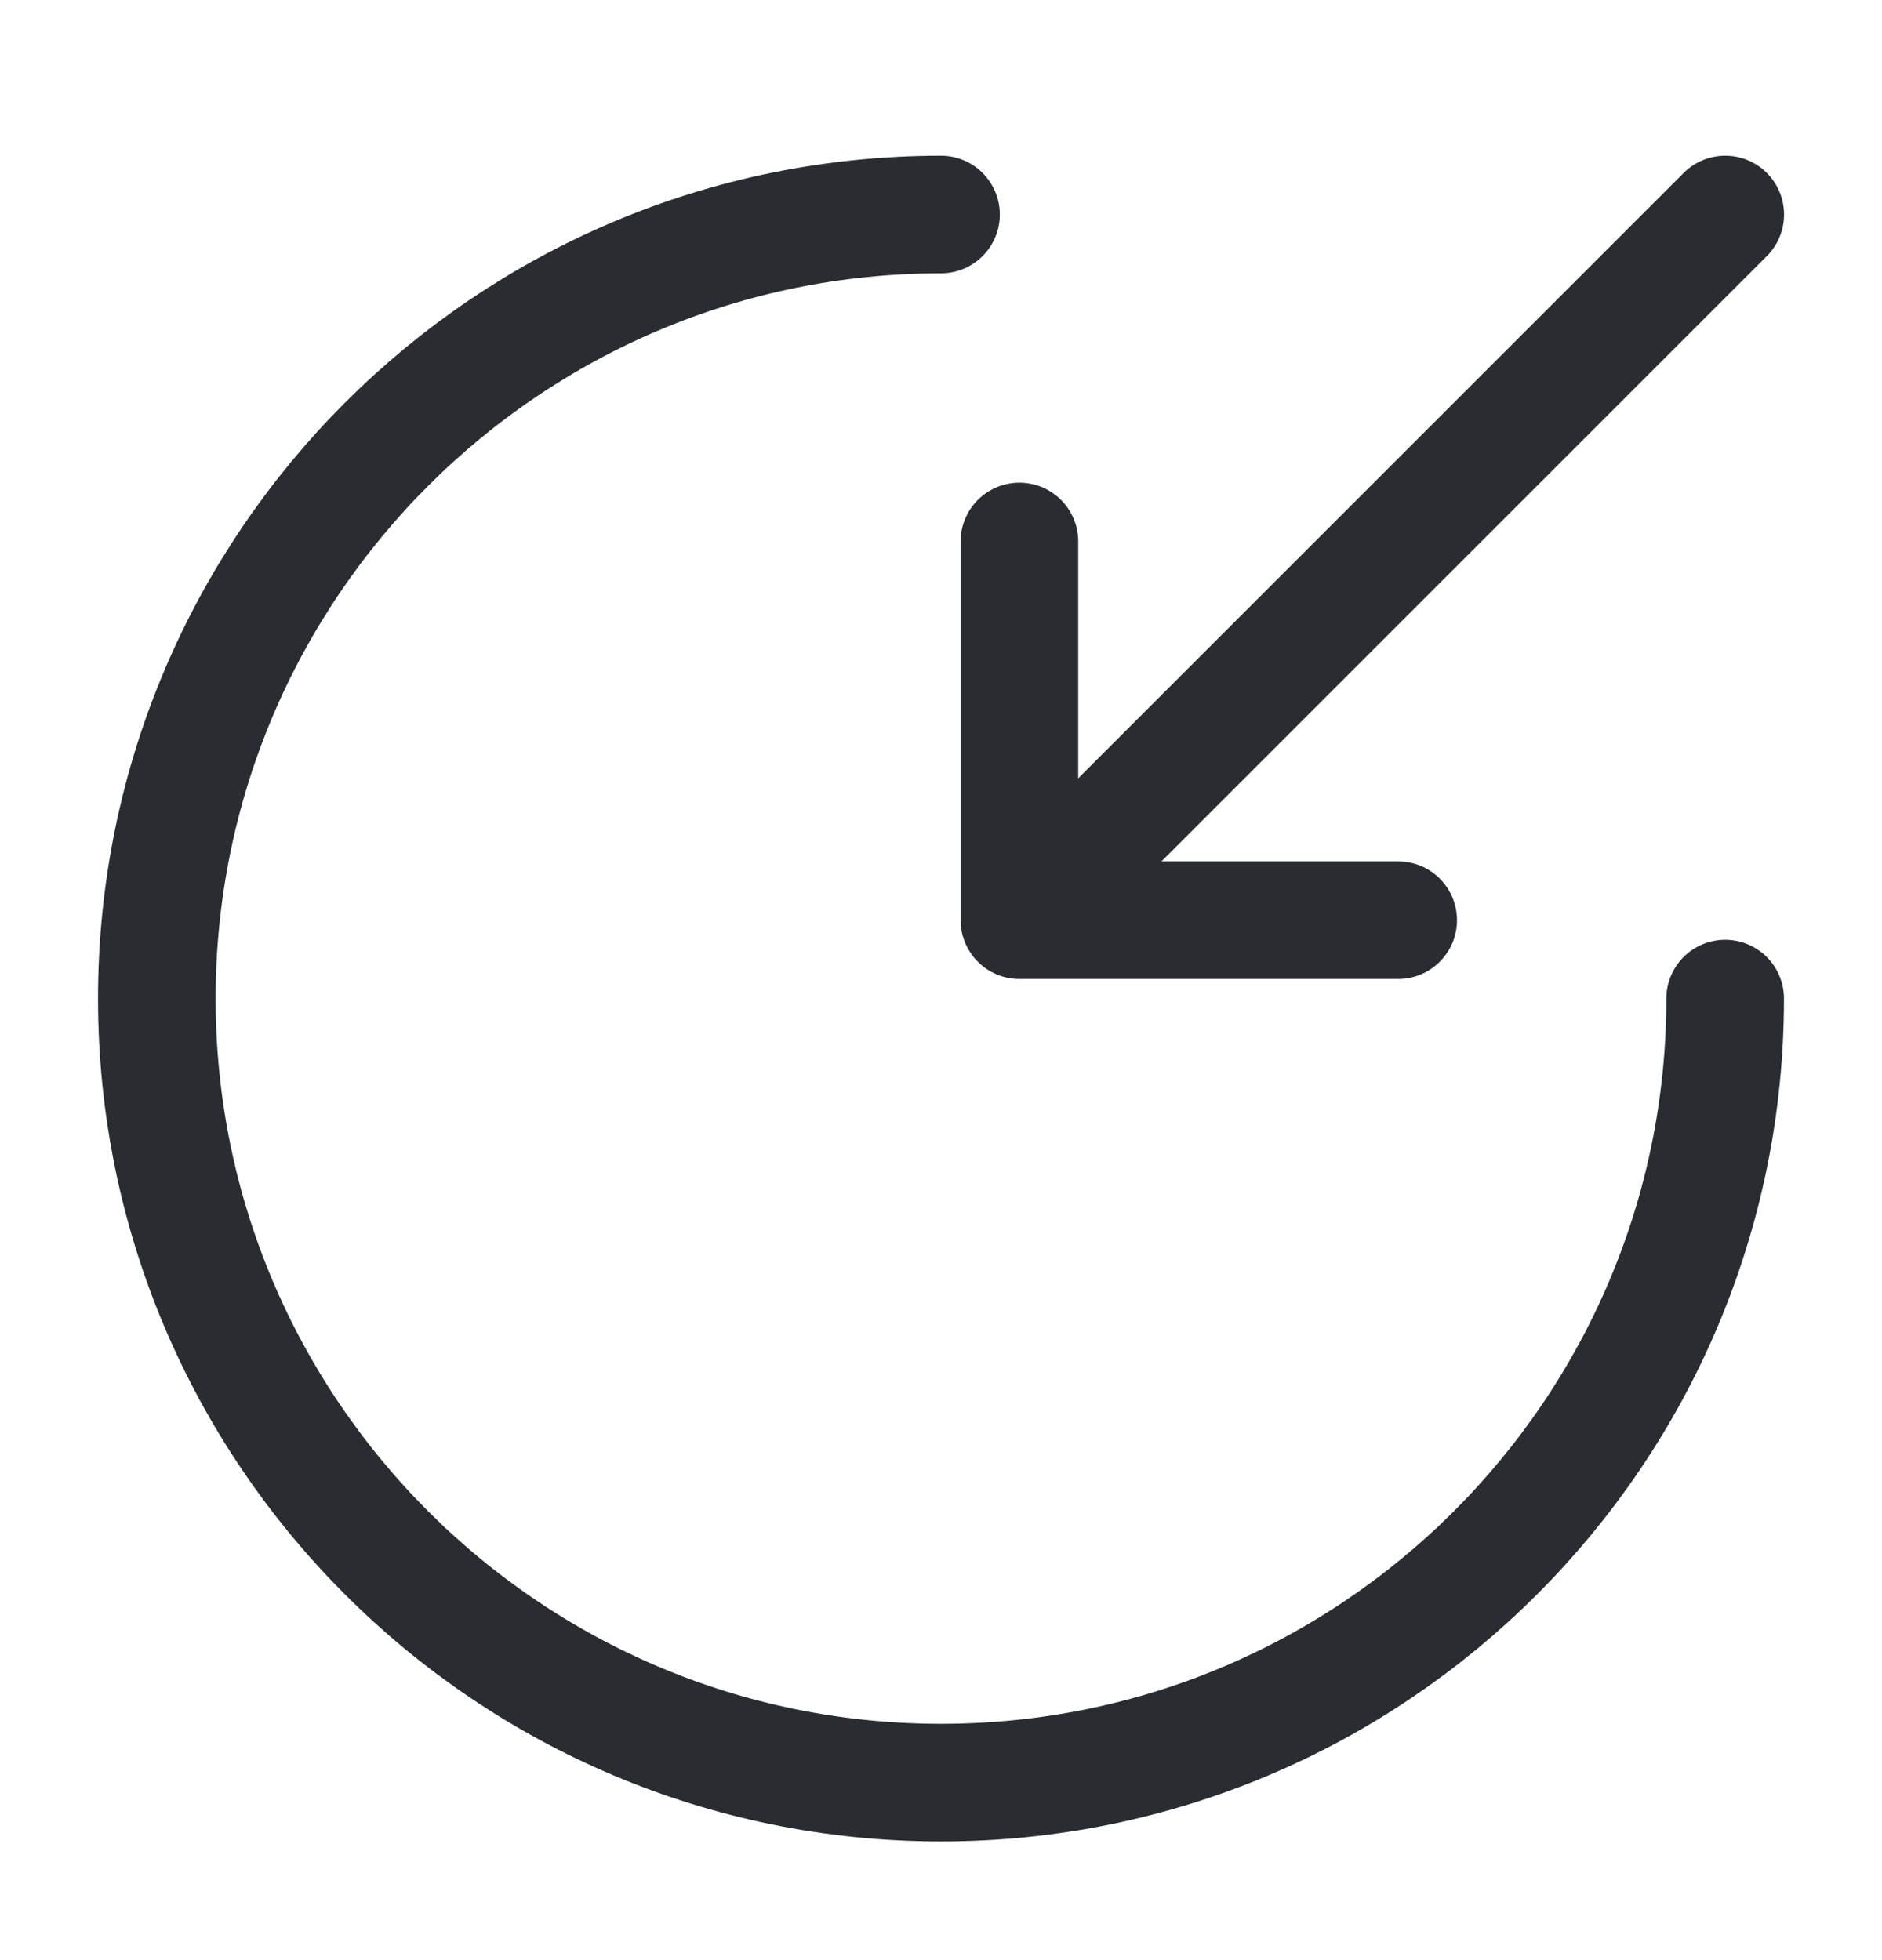 <svg width="24" height="25" viewBox="0 0 24 25" fill="none" xmlns="http://www.w3.org/2000/svg">
<path d="M12 2.736C6.48 2.736 2 7.216 2 12.736C2 18.256 6.48 22.736 12 22.736C17.52 22.736 22 18.256 22 12.736" stroke="#292D32" stroke-width="1.5" stroke-linecap="round" stroke-linejoin="round"/>
<path d="M22.001 2.736L13.801 10.936" stroke="#292D32" stroke-width="1.5" stroke-linecap="round" stroke-linejoin="round"/>
<path d="M13 6.906V11.736H17.83" stroke="#292D32" stroke-width="1.5" stroke-linecap="round" stroke-linejoin="round"/>
</svg>
